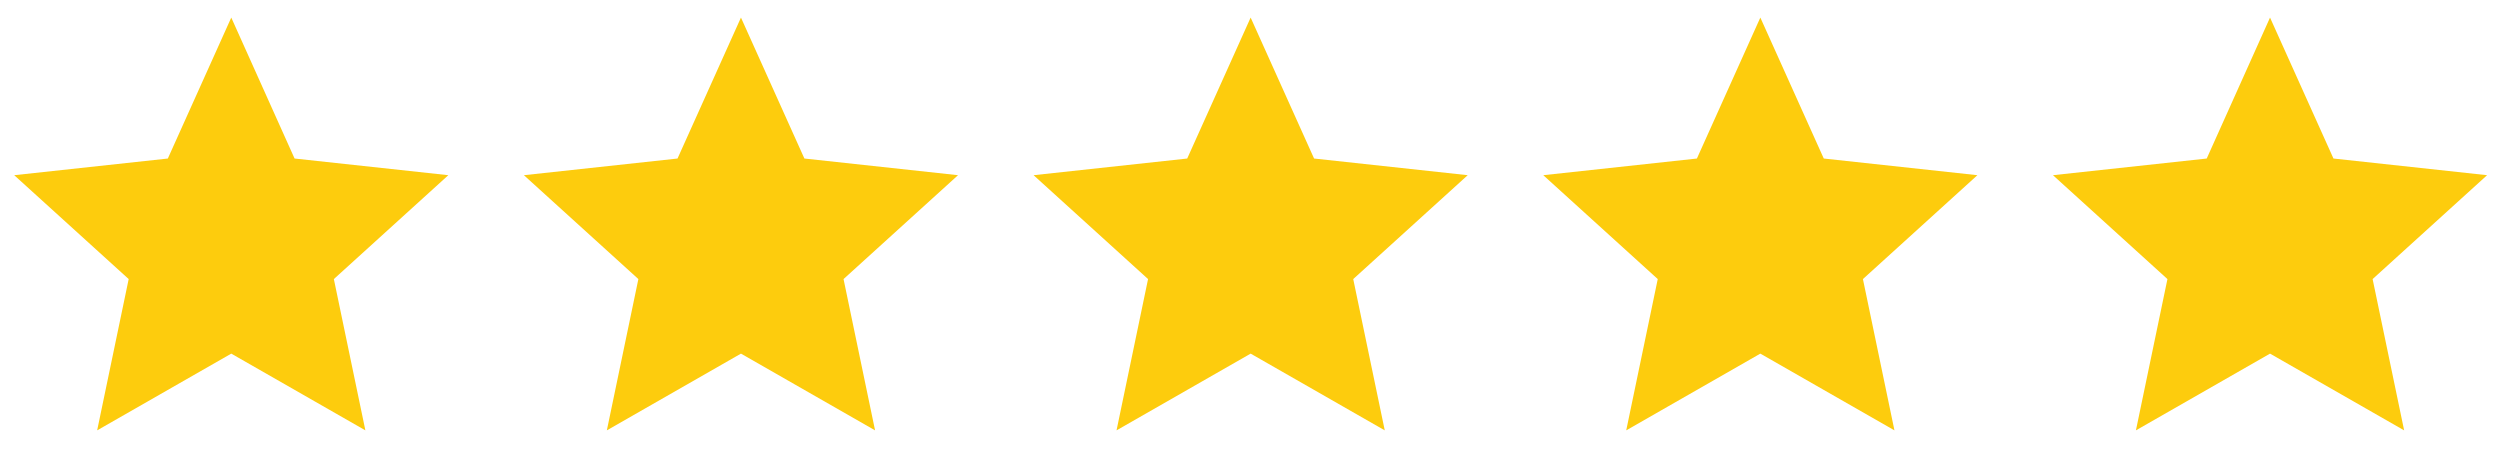 <?xml version="1.0" encoding="UTF-8"?>
<svg xmlns="http://www.w3.org/2000/svg" version="1.2" viewBox="0 0 1935 348" width="1935" height="348">
  <title>rating stars</title>
  <style>
		.s0 { fill: #fdcc0d } 
		.s1 { fill: #bc8039 } 
		.s2 { fill: #f9cc04 } 
	</style>
  <g id="background">
	</g>
  <g id="objects">
    <g id="&lt;Group&gt;">
      <path id="&lt;Path&gt;" class="s0" d="m179 13.6l49 109.1 119 12.9-88.6 80.4 24.4 117.1-103.8-59.4-103.8 59.4 24.4-117.1-88.6-80.4 118.9-12.9z"></path>
      <path id="&lt;Path&gt;" class="s0" d="m573.5 13.6l49.1 109.1 118.9 12.9-88.6 80.4 24.4 117.1-103.8-59.4-103.8 59.4 24.4-117.1-88.6-80.4 118.9-12.9z"></path>
      <path id="&lt;Path&gt;" class="s0" d="m968 13.6l49.1 109.1 118.9 12.9-88.6 80.4 24.4 117.1-103.8-59.4-103.8 59.4 24.4-117.1-88.6-80.4 118.9-12.9z"></path>
      <path id="&lt;Path&gt;" class="s0" d="m1362.5 13.6l49.1 109.1 118.9 12.9-88.6 80.4 24.4 117.1-103.8-59.4-103.8 59.4 24.4-117.1-88.6-80.4 118.9-12.9z"></path>
      <path id="&lt;Path&gt;" class="s0" d="m1757 13.6l49.1 109.1 118.9 12.9-88.6 80.4 24.4 117.1-103.8-59.4-103.8 59.4 24.4-117.1-88.6-80.4 119-12.9z"></path>
    </g>
    <g id="&lt;Group&gt;">
      <path id="&lt;Path&gt;" class="s1" d="m179 886.9l49 109.1 119 13-88.6 80.3 24.4 117.1-103.8-59.4-103.8 59.4 24.4-117.1-88.6-80.3 118.9-13z"></path>
      <path id="&lt;Path&gt;" class="s1" d="m573.5 886.9l49.1 109.1 118.9 13-88.6 80.3 24.4 117.1-103.8-59.4-103.8 59.4 24.4-117.1-88.6-80.3 118.9-13z"></path>
      <path id="&lt;Path&gt;" class="s1" d="m968 886.9l49.1 109.1 118.9 13-88.6 80.3 24.4 117.1-103.8-59.4-103.8 59.4 24.4-117.1-88.6-80.3 118.9-13z"></path>
      <path id="&lt;Path&gt;" class="s1" d="m1362.5 886.9l49.1 109.1 118.9 13-88.6 80.3 24.4 117.1-103.8-59.4-103.8 59.4 24.4-117.1-88.6-80.3 118.9-13z"></path>
      <path id="&lt;Path&gt;" class="s1" d="m1757 886.9l49.1 109.1 118.9 13-88.6 80.3 24.4 117.1-103.8-59.4-103.8 59.4 24.4-117.1-88.6-80.3 119-13z"></path>
    </g>
    <g id="&lt;Group&gt;">
      <g id="&lt;Group&gt;">
        <path id="&lt;Path&gt;" class="s1" d="m179 450.2l49 109.1 119 13-88.6 80.4 24.4 117.1-103.8-59.5-103.8 59.5 24.4-117.1-88.6-80.4 118.9-13z"></path>
        <path id="&lt;Path&gt;" class="s2" d="m179 450.2v260.1l-103.8 59.5 24.4-117.1-88.6-80.4 118.9-13z"></path>
      </g>
      <g id="&lt;Group&gt;">
        <path id="&lt;Path&gt;" class="s1" d="m573.5 450.2l49.1 109.1 118.9 13-88.6 80.4 24.4 117.1-103.8-59.5-103.8 59.5 24.4-117.1-88.6-80.4 118.9-13z"></path>
        <path id="&lt;Path&gt;" class="s2" d="m573.5 450.2v260.1l-103.8 59.5 24.4-117.1-88.6-80.4 118.9-13z"></path>
      </g>
      <g id="&lt;Group&gt;">
        <path id="&lt;Path&gt;" class="s1" d="m968 450.2l49.1 109.1 118.9 13-88.6 80.4 24.4 117.1-103.8-59.5-103.8 59.5 24.4-117.1-88.6-80.4 118.9-13z"></path>
        <path id="&lt;Path&gt;" class="s2" d="m968 450.2v260.1l-103.8 59.5 24.4-117.1-88.6-80.4 118.9-13z"></path>
      </g>
      <g id="&lt;Group&gt;">
        <path id="&lt;Path&gt;" class="s1" d="m1362.5 450.2l49.1 109.1 118.9 13-88.6 80.4 24.4 117.1-103.8-59.5-103.8 59.5 24.4-117.1-88.6-80.4 118.9-13z"></path>
        <path id="&lt;Path&gt;" class="s2" d="m1362.5 450.2v260.1l-103.8 59.5 24.4-117.1-88.6-80.4 118.9-13z"></path>
      </g>
      <g id="&lt;Group&gt;">
        <path id="&lt;Path&gt;" class="s1" d="m1757 450.2l49.1 109.1 118.9 13-88.6 80.4 24.4 117.1-103.8-59.5-103.8 59.5 24.4-117.1-88.6-80.4 119-13z"></path>
        <path id="&lt;Path&gt;" class="s2" d="m1757 450.2v260.1l-103.8 59.5 24.4-117.1-88.6-80.4 119-13z"></path>
      </g>
    </g>
  </g>
</svg>
